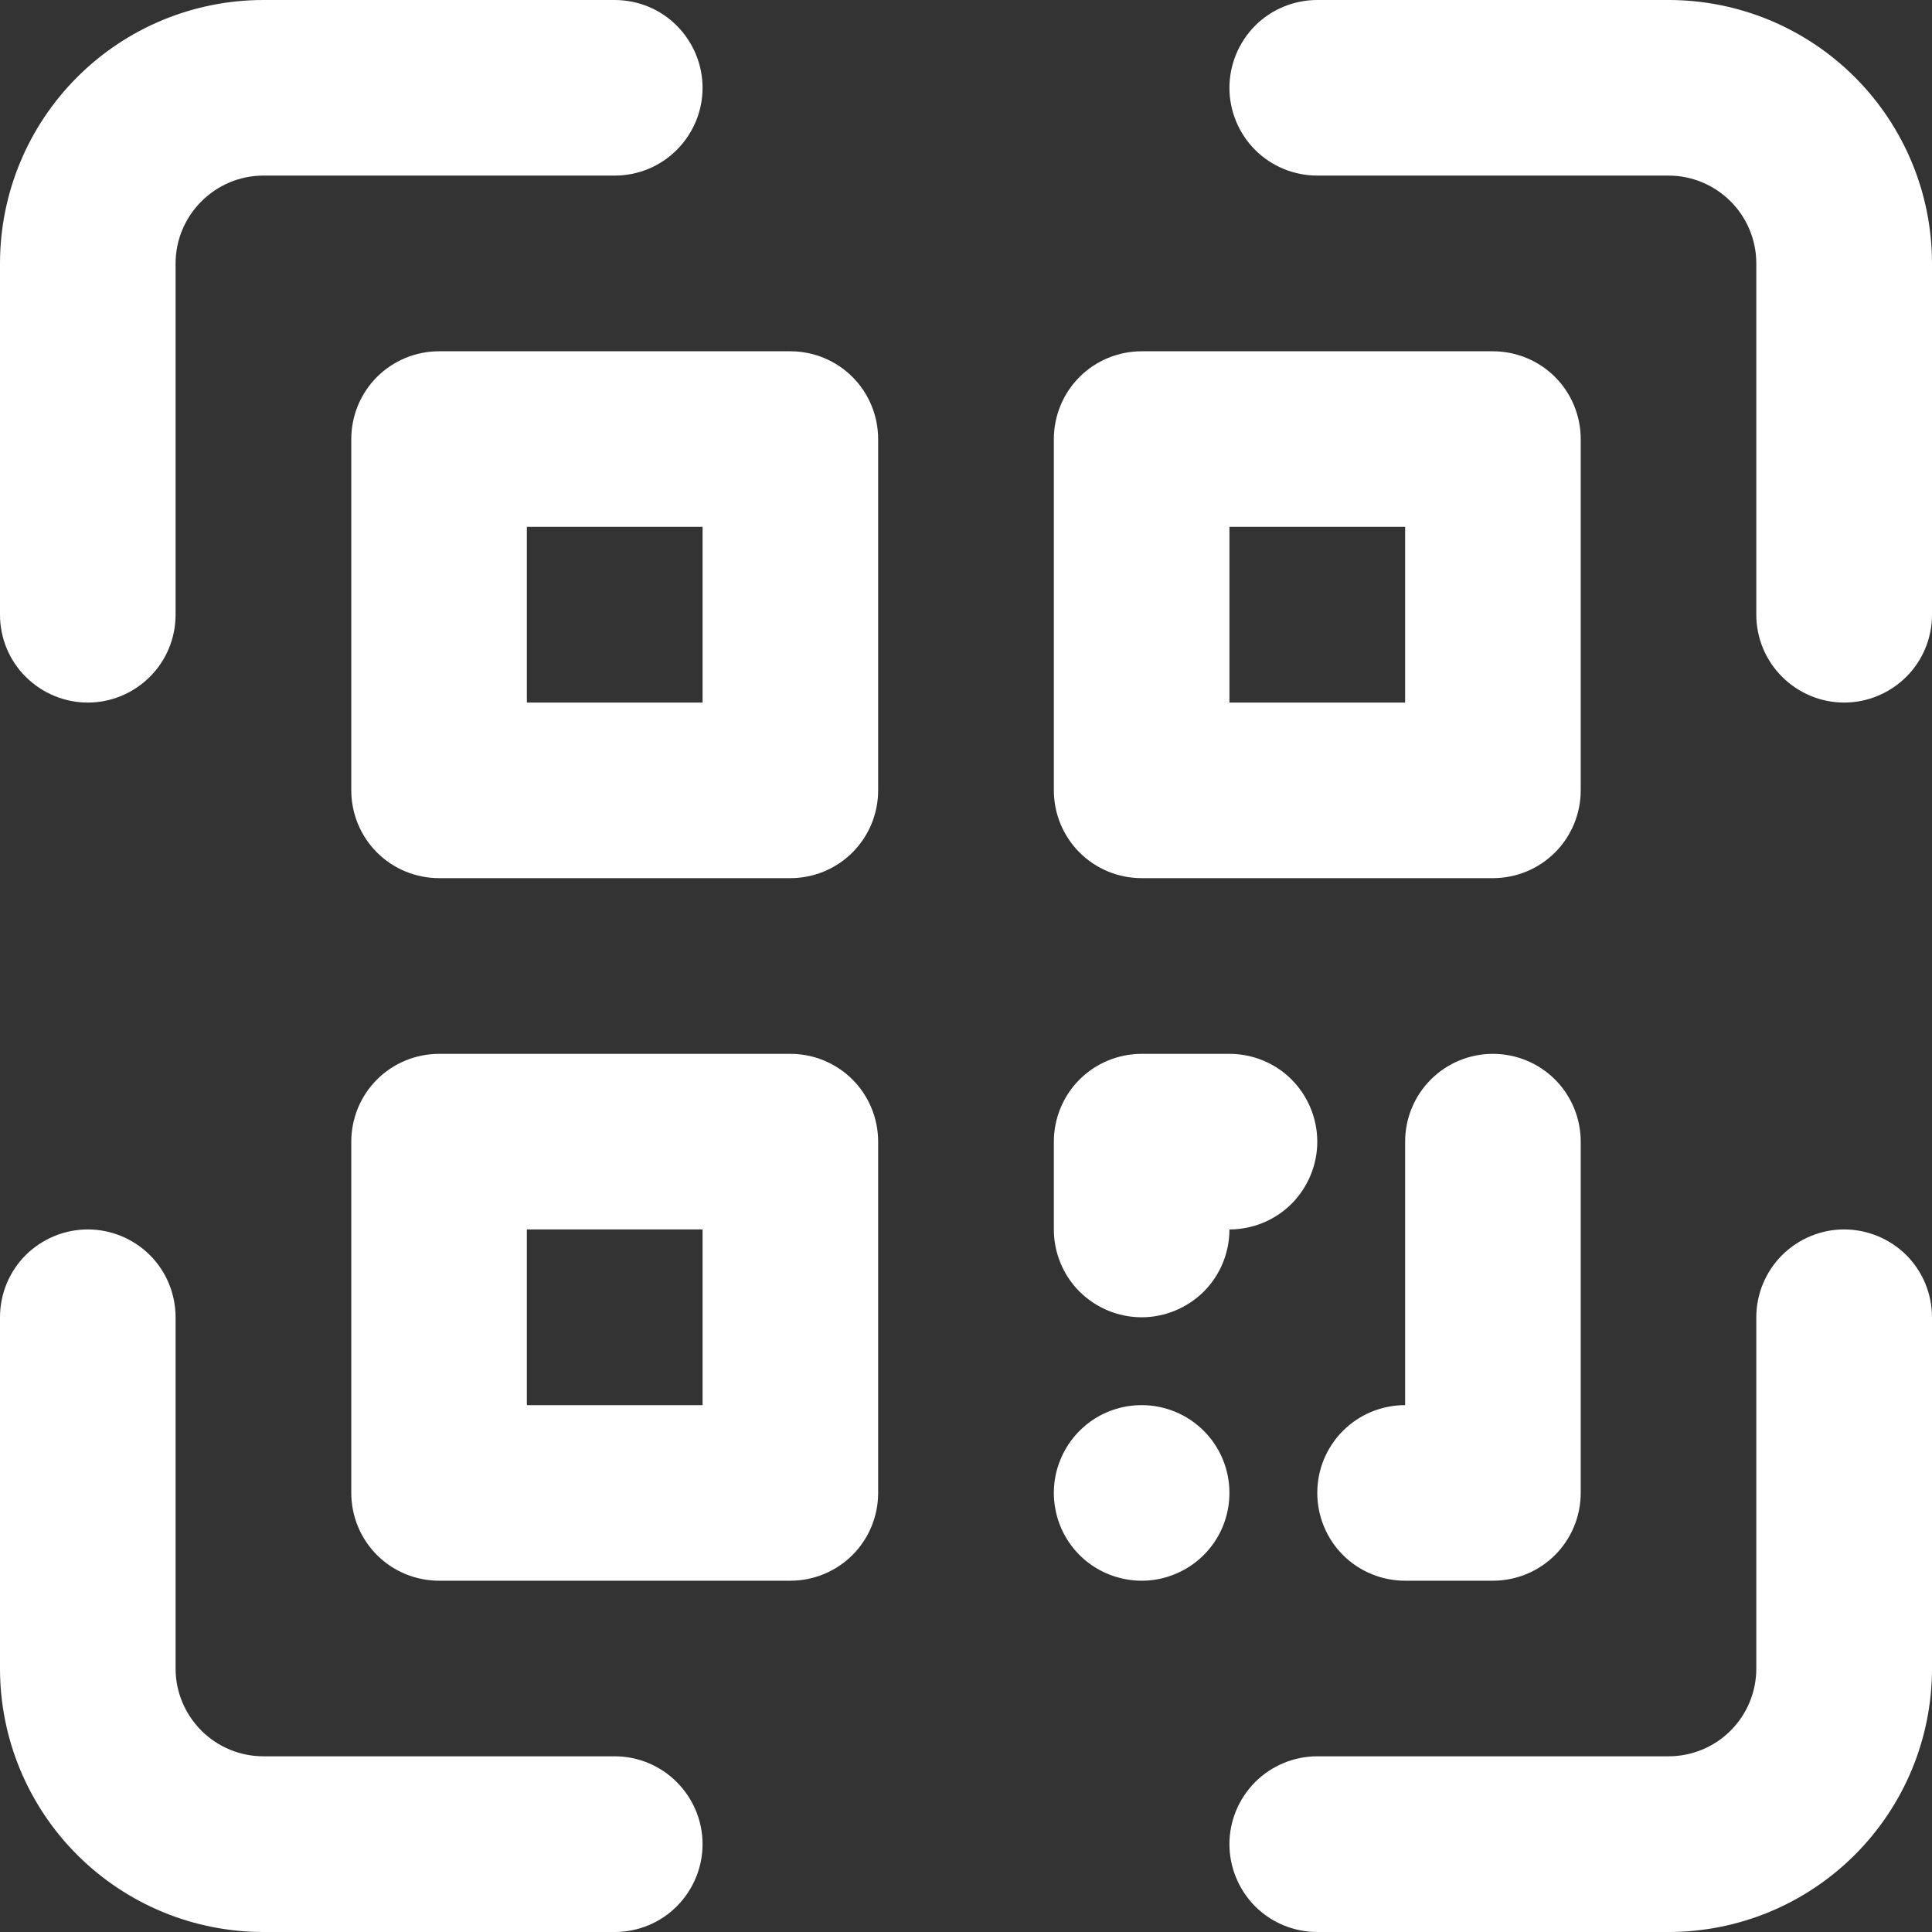 <svg width="17" height="17" viewBox="0 0 17 17" fill="none" xmlns="http://www.w3.org/2000/svg">
<rect x="0" y="0" width="17" height="17" fill="#333333" stroke="none"/>
<path d="M5.409 15.454H2.318C2.113 15.454 1.917 15.373 1.772 15.228C1.627 15.083 1.545 14.887 1.545 14.682V11.591C1.545 11.386 1.464 11.189 1.319 11.044C1.174 10.9 0.978 10.818 0.773 10.818C0.568 10.818 0.371 10.9 0.226 11.044C0.081 11.189 0 11.386 0 11.591V14.682C0 15.297 0.244 15.886 0.679 16.321C1.114 16.756 1.703 17 2.318 17H5.409C5.614 17 5.811 16.919 5.955 16.774C6.1 16.629 6.182 16.432 6.182 16.227C6.182 16.022 6.1 15.826 5.955 15.681C5.811 15.536 5.614 15.454 5.409 15.454ZM16.227 10.818C16.022 10.818 15.826 10.9 15.681 11.044C15.536 11.189 15.454 11.386 15.454 11.591V14.682C15.454 14.887 15.373 15.083 15.228 15.228C15.083 15.373 14.887 15.454 14.682 15.454H11.591C11.386 15.454 11.189 15.536 11.044 15.681C10.9 15.826 10.818 16.022 10.818 16.227C10.818 16.432 10.9 16.629 11.044 16.774C11.189 16.919 11.386 17 11.591 17H14.682C15.297 17 15.886 16.756 16.321 16.321C16.756 15.886 17 15.297 17 14.682V11.591C17 11.386 16.919 11.189 16.774 11.044C16.629 10.9 16.432 10.818 16.227 10.818ZM14.682 0H11.591C11.386 0 11.189 0.081 11.044 0.226C10.9 0.371 10.818 0.568 10.818 0.773C10.818 0.978 10.9 1.174 11.044 1.319C11.189 1.464 11.386 1.545 11.591 1.545H14.682C14.887 1.545 15.083 1.627 15.228 1.772C15.373 1.917 15.454 2.113 15.454 2.318V5.409C15.454 5.614 15.536 5.811 15.681 5.955C15.826 6.1 16.022 6.182 16.227 6.182C16.432 6.182 16.629 6.1 16.774 5.955C16.919 5.811 17 5.614 17 5.409V2.318C17 1.703 16.756 1.114 16.321 0.679C15.886 0.244 15.297 0 14.682 0ZM0.773 6.182C0.978 6.182 1.174 6.1 1.319 5.955C1.464 5.811 1.545 5.614 1.545 5.409V2.318C1.545 2.113 1.627 1.917 1.772 1.772C1.917 1.627 2.113 1.545 2.318 1.545H5.409C5.614 1.545 5.811 1.464 5.955 1.319C6.1 1.174 6.182 0.978 6.182 0.773C6.182 0.568 6.1 0.371 5.955 0.226C5.811 0.081 5.614 0 5.409 0H2.318C1.703 0 1.114 0.244 0.679 0.679C0.244 1.114 0 1.703 0 2.318V5.409C0 5.614 0.081 5.811 0.226 5.955C0.371 6.1 0.568 6.182 0.773 6.182ZM6.955 3.091H3.864C3.659 3.091 3.462 3.172 3.317 3.317C3.172 3.462 3.091 3.659 3.091 3.864V6.955C3.091 7.159 3.172 7.356 3.317 7.501C3.462 7.646 3.659 7.727 3.864 7.727H6.955C7.159 7.727 7.356 7.646 7.501 7.501C7.646 7.356 7.727 7.159 7.727 6.955V3.864C7.727 3.659 7.646 3.462 7.501 3.317C7.356 3.172 7.159 3.091 6.955 3.091ZM6.182 6.182H4.636V4.636H6.182V6.182ZM10.046 7.727H13.136C13.341 7.727 13.538 7.646 13.683 7.501C13.828 7.356 13.909 7.159 13.909 6.955V3.864C13.909 3.659 13.828 3.462 13.683 3.317C13.538 3.172 13.341 3.091 13.136 3.091H10.046C9.841 3.091 9.644 3.172 9.499 3.317C9.354 3.462 9.273 3.659 9.273 3.864V6.955C9.273 7.159 9.354 7.356 9.499 7.501C9.644 7.646 9.841 7.727 10.046 7.727ZM10.818 4.636H12.364V6.182H10.818V4.636ZM6.955 9.273H3.864C3.659 9.273 3.462 9.354 3.317 9.499C3.172 9.644 3.091 9.841 3.091 10.046V13.136C3.091 13.341 3.172 13.538 3.317 13.683C3.462 13.828 3.659 13.909 3.864 13.909H6.955C7.159 13.909 7.356 13.828 7.501 13.683C7.646 13.538 7.727 13.341 7.727 13.136V10.046C7.727 9.841 7.646 9.644 7.501 9.499C7.356 9.354 7.159 9.273 6.955 9.273ZM6.182 12.364H4.636V10.818H6.182V12.364ZM10.046 11.591C10.25 11.591 10.447 11.509 10.592 11.365C10.737 11.22 10.818 11.023 10.818 10.818C11.023 10.818 11.22 10.737 11.365 10.592C11.509 10.447 11.591 10.25 11.591 10.046C11.591 9.841 11.509 9.644 11.365 9.499C11.22 9.354 11.023 9.273 10.818 9.273H10.046C9.841 9.273 9.644 9.354 9.499 9.499C9.354 9.644 9.273 9.841 9.273 10.046V10.818C9.273 11.023 9.354 11.22 9.499 11.365C9.644 11.509 9.841 11.591 10.046 11.591ZM13.136 9.273C12.931 9.273 12.735 9.354 12.59 9.499C12.445 9.644 12.364 9.841 12.364 10.046V12.364C12.159 12.364 11.962 12.445 11.817 12.59C11.672 12.735 11.591 12.931 11.591 13.136C11.591 13.341 11.672 13.538 11.817 13.683C11.962 13.828 12.159 13.909 12.364 13.909H13.136C13.341 13.909 13.538 13.828 13.683 13.683C13.828 13.538 13.909 13.341 13.909 13.136V10.046C13.909 9.841 13.828 9.644 13.683 9.499C13.538 9.354 13.341 9.273 13.136 9.273ZM10.046 12.364C9.893 12.364 9.743 12.409 9.616 12.494C9.489 12.579 9.39 12.7 9.332 12.841C9.273 12.982 9.258 13.137 9.288 13.287C9.317 13.437 9.391 13.575 9.499 13.683C9.607 13.791 9.745 13.864 9.895 13.894C10.045 13.924 10.2 13.909 10.341 13.85C10.482 13.792 10.603 13.693 10.688 13.566C10.773 13.439 10.818 13.289 10.818 13.136C10.818 12.931 10.737 12.735 10.592 12.59C10.447 12.445 10.25 12.364 10.046 12.364Z" fill="white"/>
</svg>
